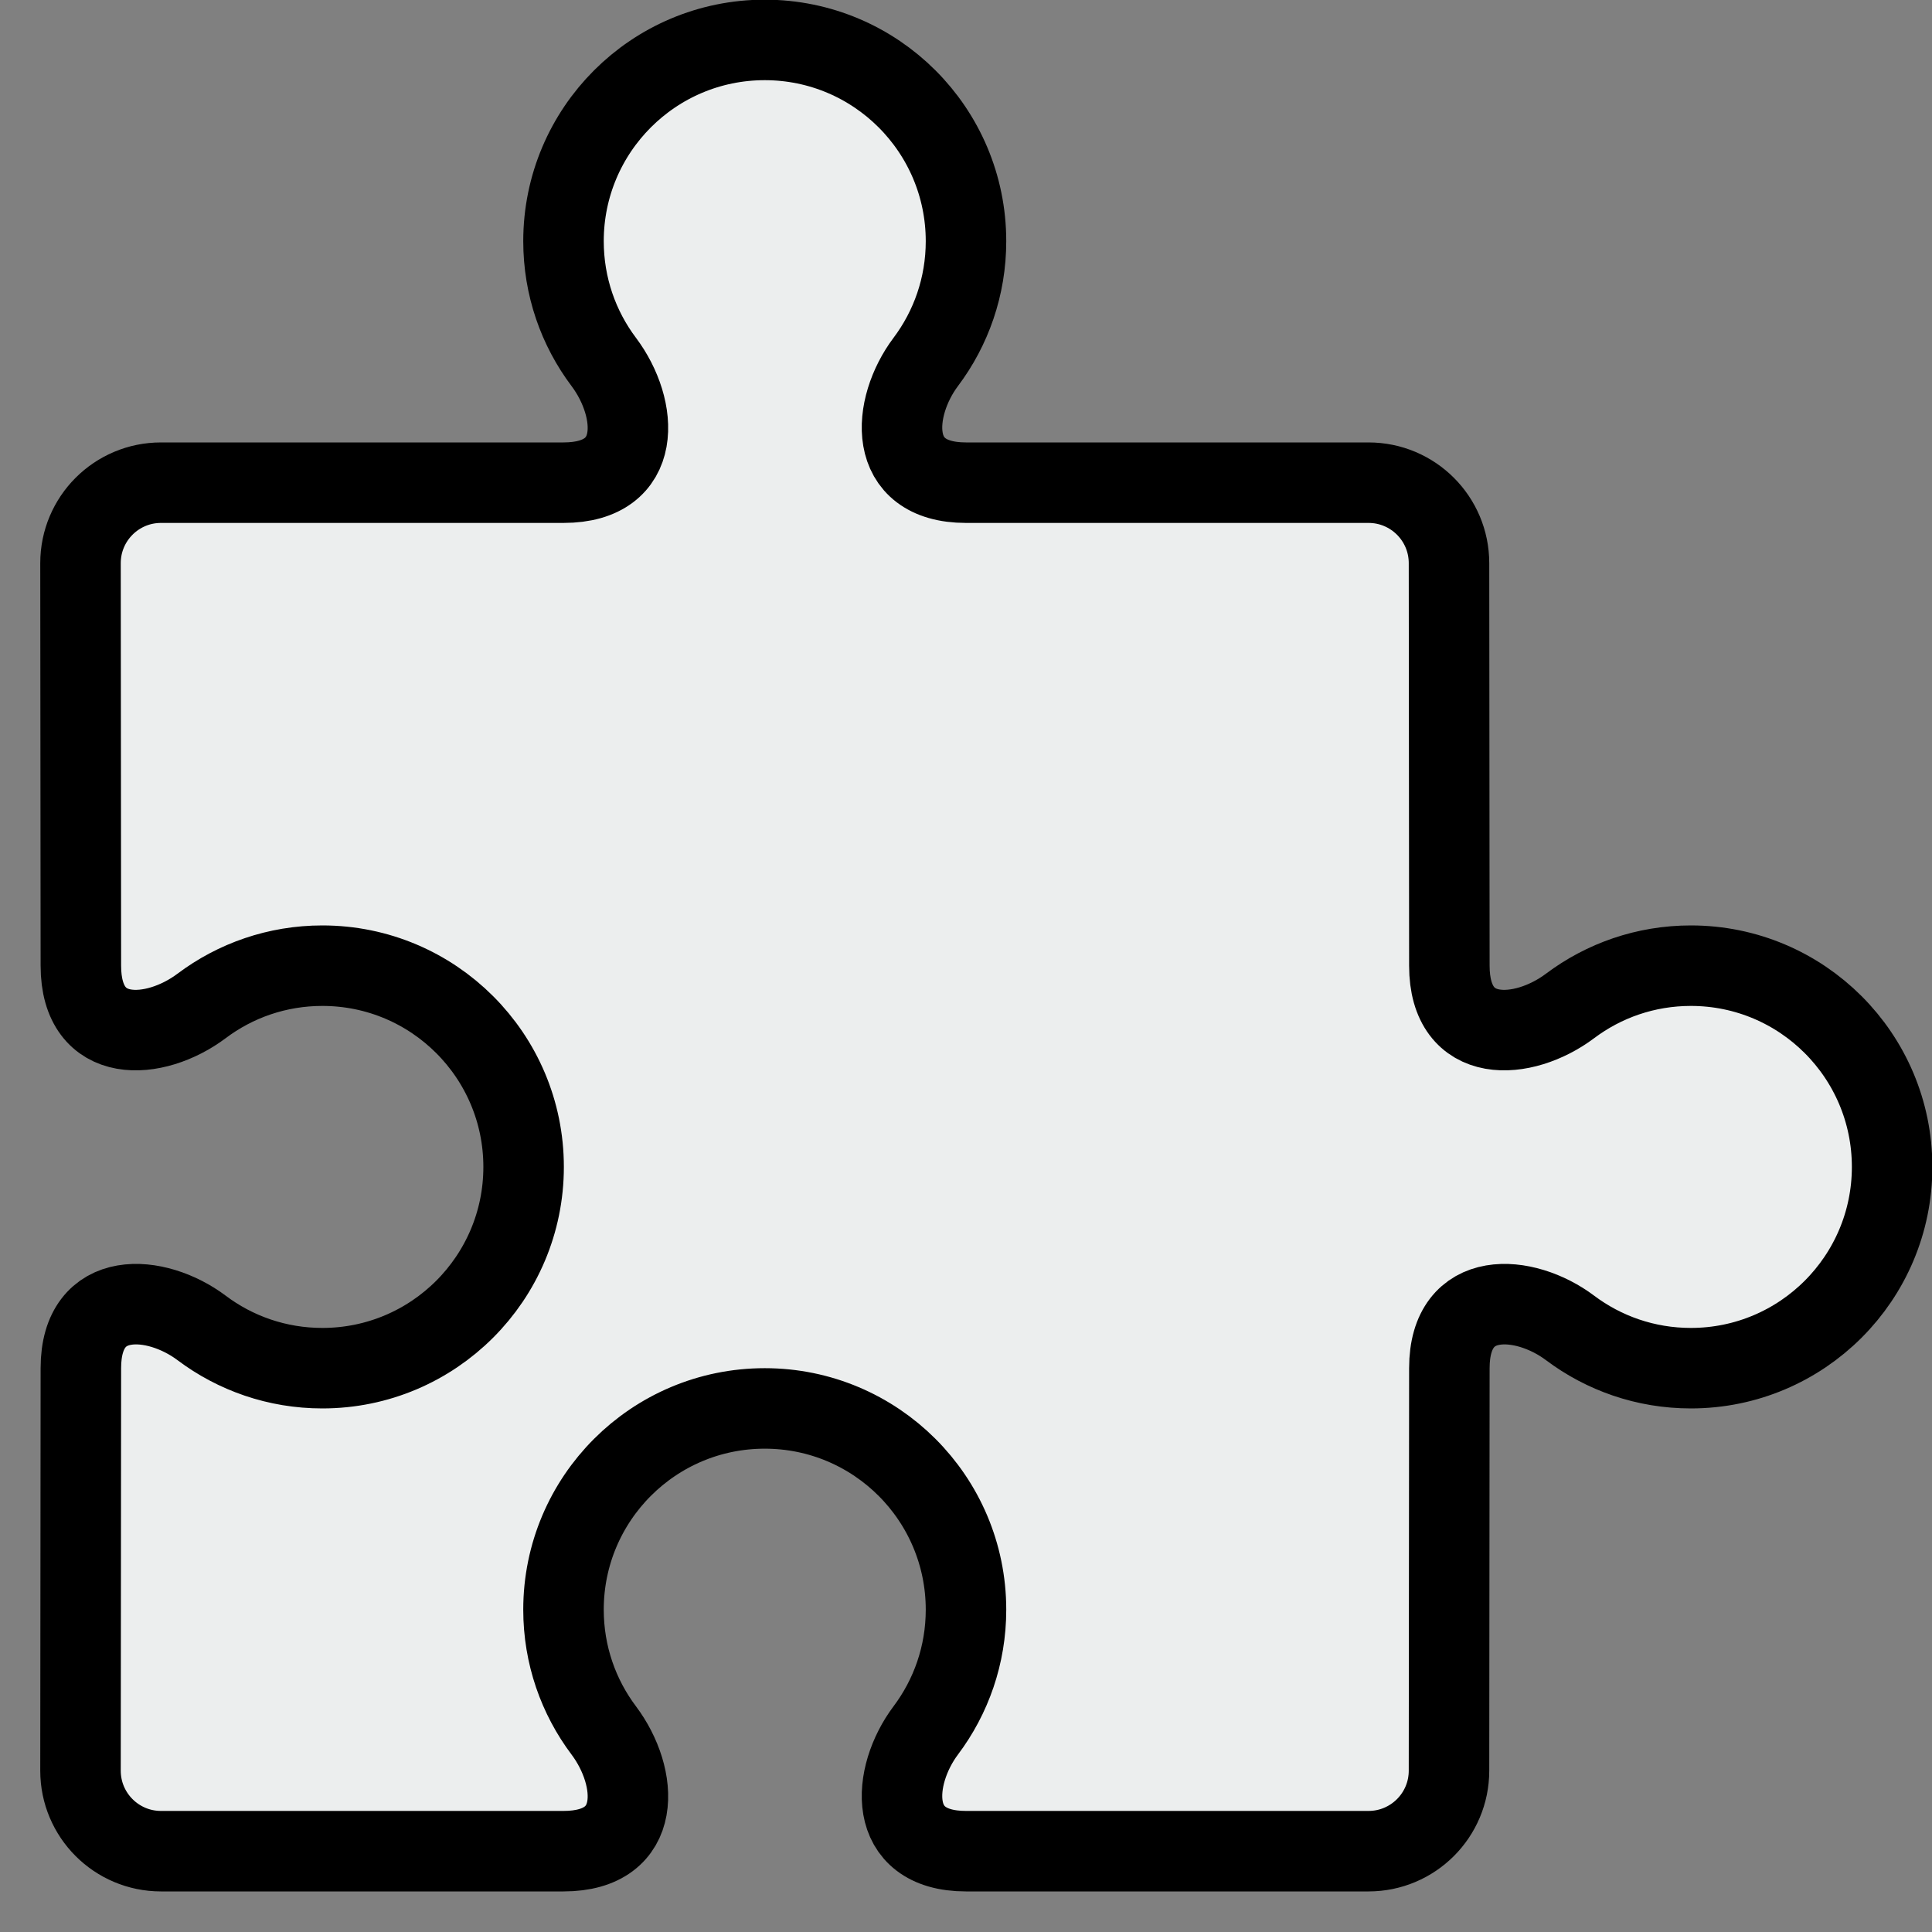 <svg width="48" height="48" viewBox="0 0 48 48" fill="none" xmlns="http://www.w3.org/2000/svg">
<rect x="0" y="0" width="48" height="48" fill="#808080" stroke="none"/>
<g clip-path="url(#clip0_486_30444)">
<path d="M24 5.992C24 7.118 23.628 8.157 23 8.992C22.157 10.115 22 11.992 24 11.992H34C35.105 11.992 36 12.887 36 13.992L36.009 23.992C36.009 25.992 37.853 25.86 39.008 24.992C39.844 24.364 40.883 23.992 42.009 23.992C44.77 23.992 47.009 26.23 47.009 28.992C47.009 31.753 44.77 33.992 42.009 33.992C40.883 33.992 39.844 33.62 39.008 32.992C37.886 32.148 36.009 31.992 36.009 33.992L36 43.992C36 45.096 35.105 45.992 34 45.992H24C22 45.992 22.157 44.115 23 42.992C23.628 42.157 24 41.118 24 39.992C24 37.23 21.761 34.992 19 34.992C16.239 34.992 14 37.23 14 39.992C14 41.118 14.372 42.157 15 42.992C15.868 44.148 16 45.992 14 45.992H4C2.895 45.992 2 45.096 2 43.992L2.009 33.992C2.009 31.992 3.886 32.148 5.009 32.992C5.844 33.62 6.883 33.992 8.009 33.992C10.77 33.992 13.009 31.753 13.009 28.992C13.009 26.23 10.77 23.992 8.009 23.992C6.883 23.992 5.844 24.364 5.009 24.992C3.853 25.86 2.009 25.992 2.009 23.992L2 13.992C2 12.887 2.895 11.992 4 11.992H14C16 11.992 15.868 10.148 15 8.992C14.372 8.157 14 7.118 14 5.992C14 3.231 16.239 0.992 19 0.992C21.761 0.992 24 3.231 24 5.992Z" fill="#ECEEEE" stroke="black" stroke-width="2"/>
</g>
<defs>
<clipPath id="clip0_486_30444">
<rect width="48" height="48" fill="white" transform="translate(0 -0.008)"/>
</clipPath>
</defs>
</svg>
